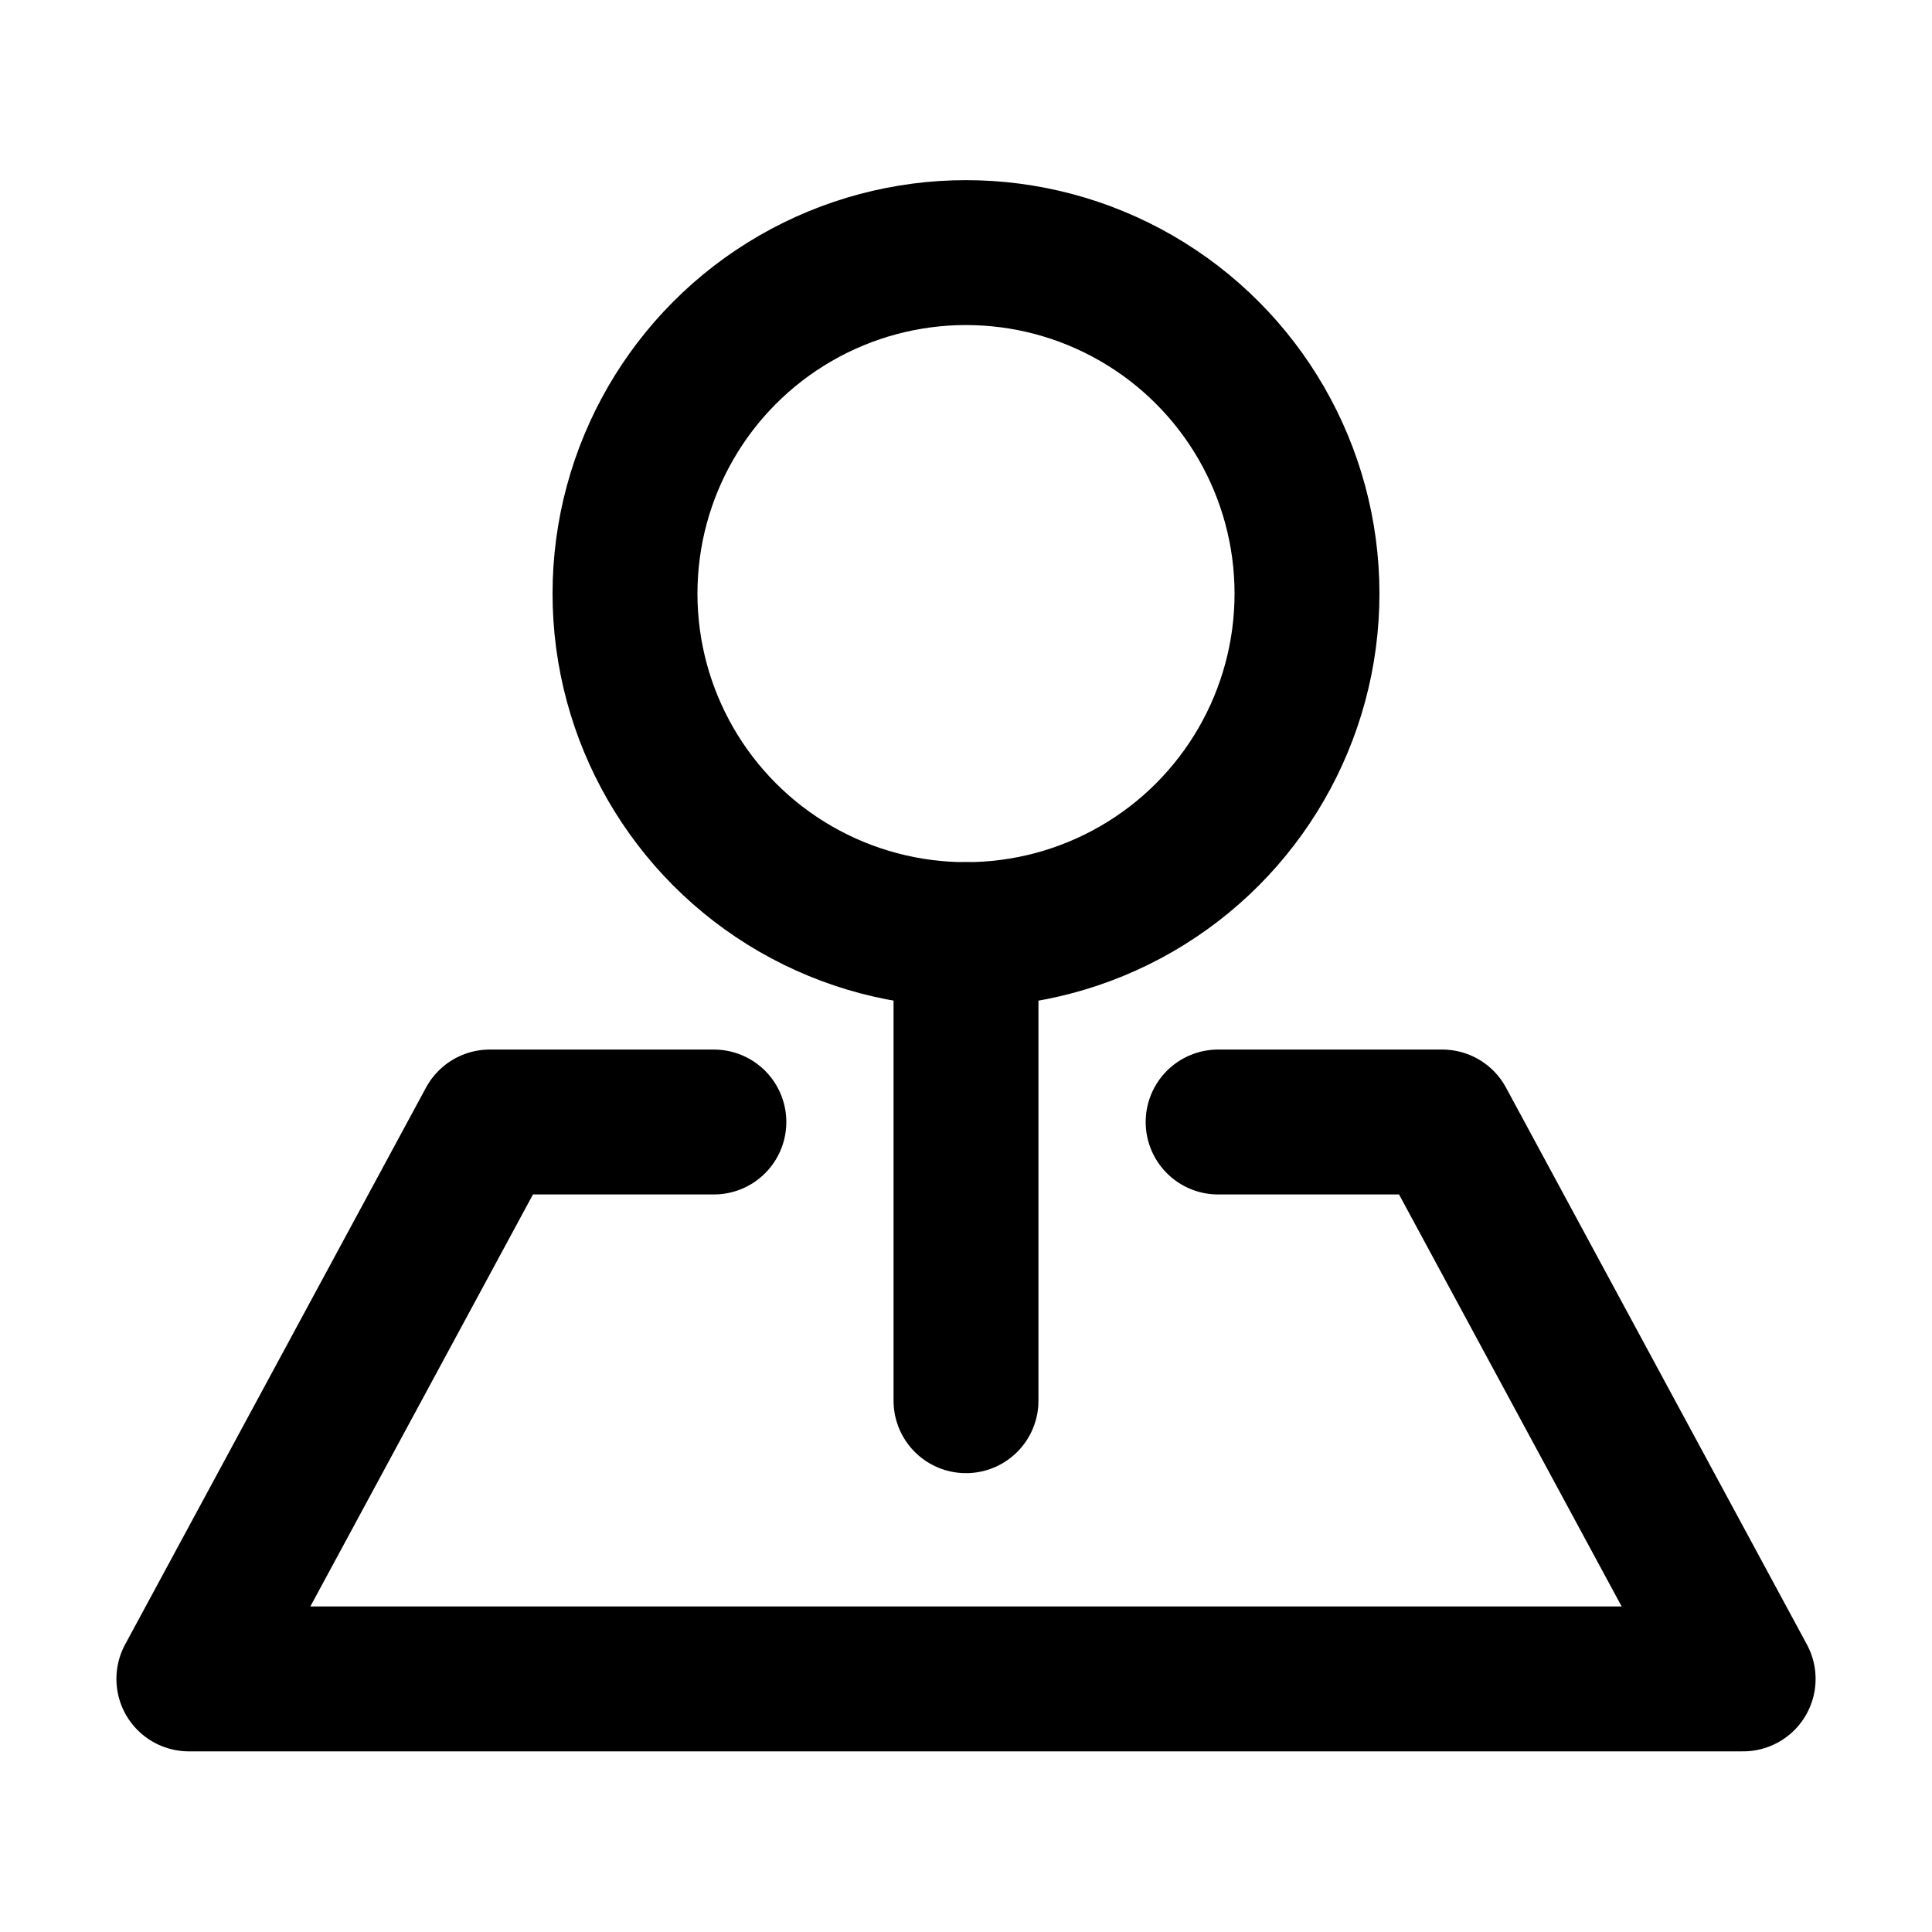 <?xml version="1.0" encoding="UTF-8"?>
<svg id="Layer_1" data-name="Layer 1" xmlns="http://www.w3.org/2000/svg" viewBox="0 0 40 40">
  <defs>
    <style>
      .cls-1 {
        fill: none;
        stroke: #000;
        stroke-linecap: round;
        stroke-linejoin: round;
        stroke-width: 3px;
      }
    </style>
  </defs>
  <circle class="cls-1" cx="20" cy="12.29" r="7.06"/>
  <line class="cls-1" x1="20" y1="29" x2="20" y2="19.35"/>
  <polyline class="cls-1" points="14.78 23.23 10.14 23.23 3.91 34.76 36.09 34.76 29.86 23.23 25.22 23.23"/>
</svg>